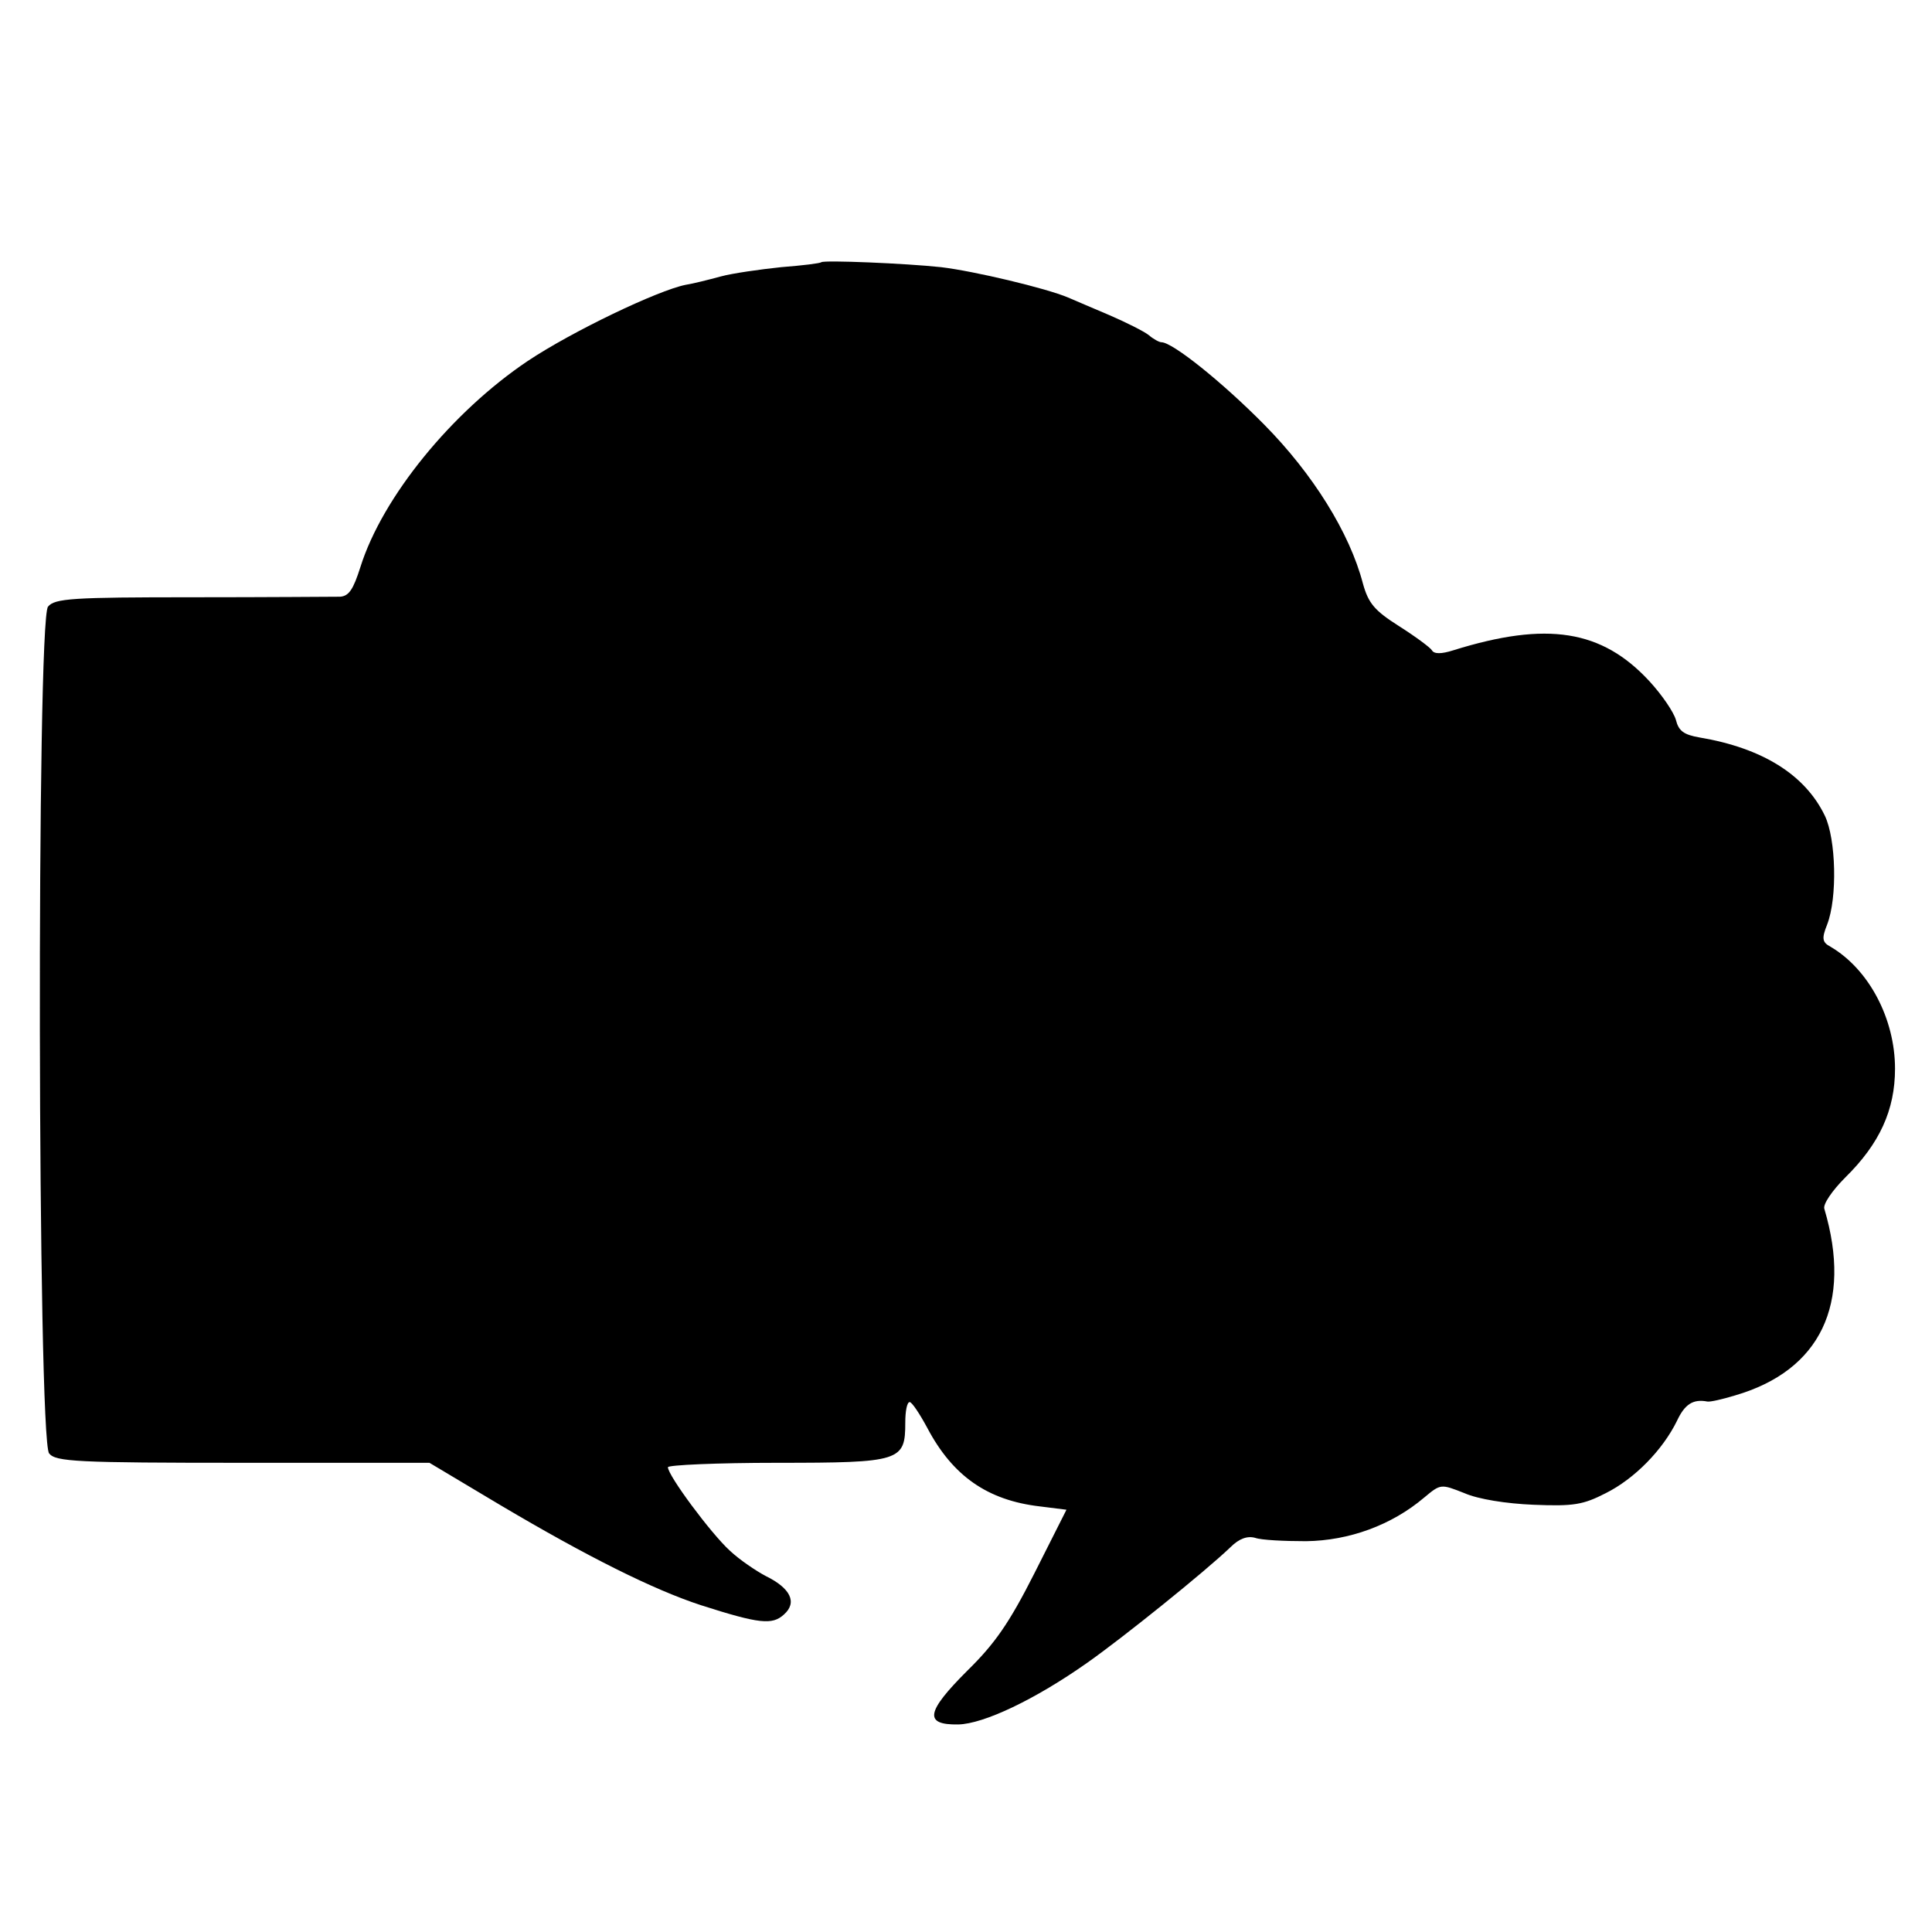 <?xml version="1.0" standalone="no"?>
<!DOCTYPE svg PUBLIC "-//W3C//DTD SVG 20010904//EN"
 "http://www.w3.org/TR/2001/REC-SVG-20010904/DTD/svg10.dtd">
<svg version="1.0" xmlns="http://www.w3.org/2000/svg"
 width="350pt" height="350pt" viewBox="0 0 350 350"
 preserveAspectRatio="xMidYMid meet">
<g transform="translate(0,350) scale(0.1,-0.1)"
fill="#000000" stroke="none">
<path d="M1488 3025 c-2 -2 -34 -6 -73 -9 -38 -4 -88 -11 -110 -17 -22 -6 -50
-13 -63 -15 -50 -10 -205 -84 -286 -138 -137 -92 -263 -246 -303 -373 -13 -41
-21 -53 -37 -54 -12 0 -132 -1 -268 -1 -216 0 -249 -2 -261 -17 -21 -24 -19
-1509 2 -1534 12 -15 49 -17 351 -17 l338 0 129 -77 c157 -93 277 -153 363
-181 106 -34 129 -36 150 -17 25 22 12 48 -33 70 -17 9 -47 29 -65 46 -34 31
-112 136 -112 151 0 4 89 8 198 8 224 0 232 3 232 73 0 20 3 37 8 37 4 0 18
-21 32 -47 46 -87 109 -131 204 -142 l48 -6 -58 -115 c-46 -91 -72 -128 -122
-177 -74 -74 -79 -98 -16 -97 46 1 139 45 234 112 64 45 212 164 259 209 16
16 31 21 45 17 11 -4 53 -6 92 -6 78 1 155 29 214 79 30 25 30 25 73 8 25 -11
76 -19 125 -21 73 -3 90 0 131 21 52 26 103 78 129 131 14 30 29 40 55 35 5
-1 27 4 50 11 155 45 213 166 162 338 -3 8 14 33 38 57 62 61 90 122 90 197 0
90 -47 180 -117 221 -15 8 -16 15 -6 40 19 49 16 155 -4 197 -36 75 -114 123
-227 142 -29 5 -38 12 -43 32 -4 14 -25 45 -48 70 -86 93 -185 109 -355 56
-22 -7 -35 -7 -39 0 -3 5 -30 25 -60 44 -44 28 -55 41 -65 77 -24 92 -91 199
-179 288 -76 77 -166 149 -186 149 -4 0 -15 6 -23 13 -9 7 -41 23 -71 36 -30
13 -64 27 -75 32 -40 17 -171 48 -230 55 -65 7 -212 13 -217 9z"/>
</g>
</svg>
